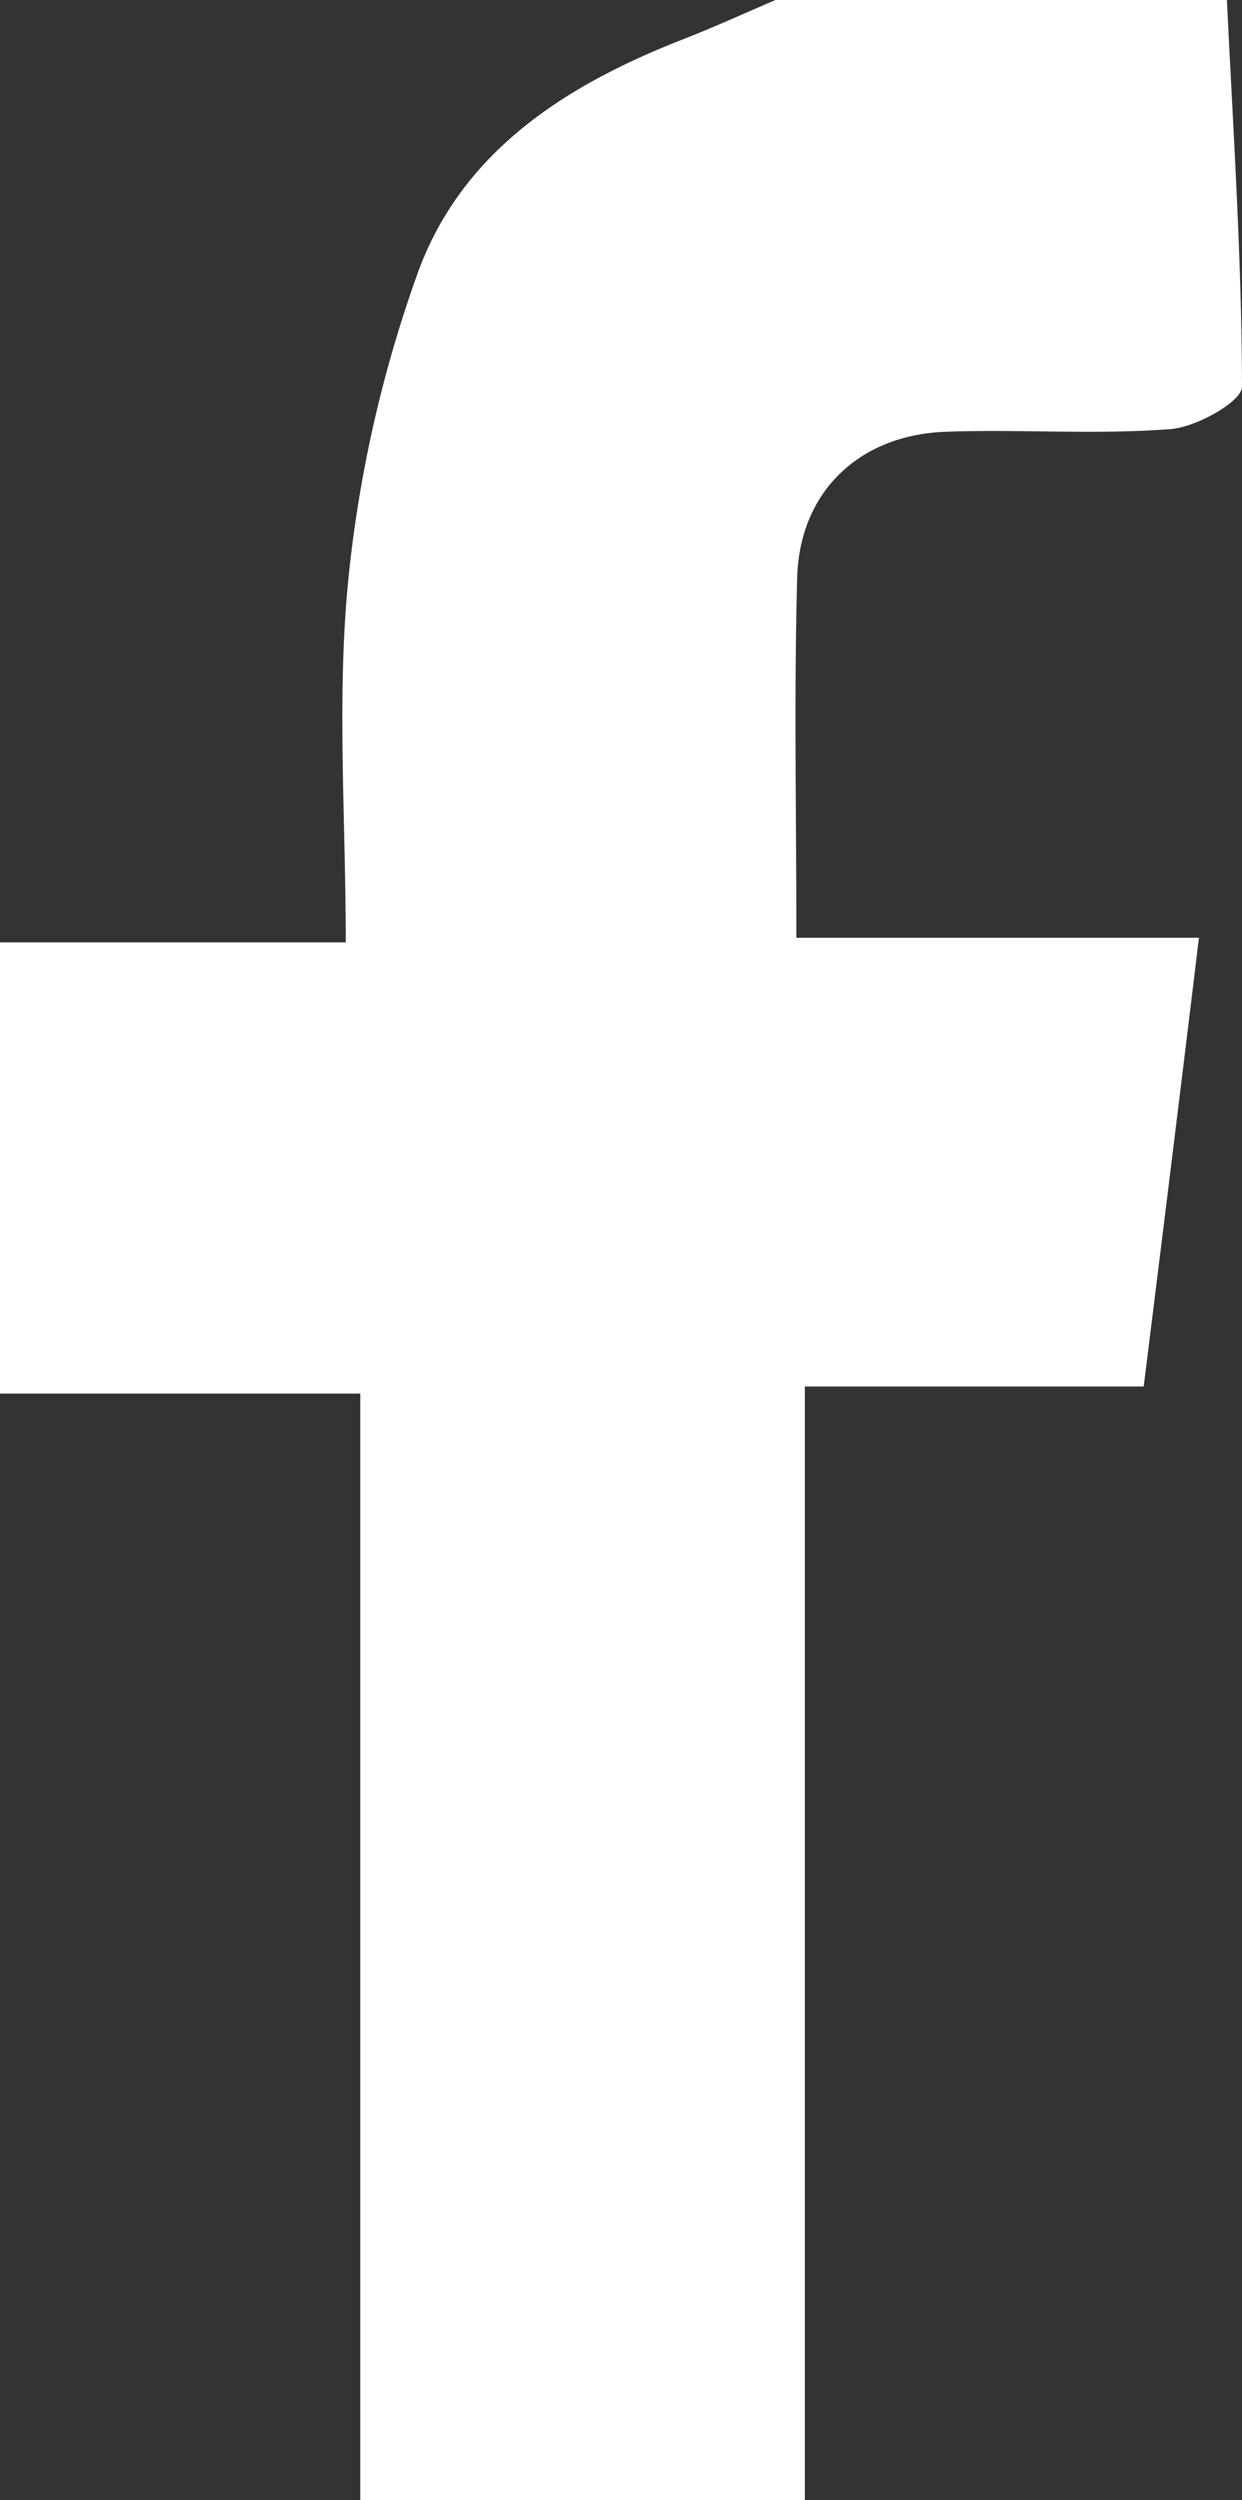 <svg id="Layer_1" data-name="Layer 1" xmlns="http://www.w3.org/2000/svg" viewBox="0 0 134.92 271.53"><rect x="0" y="0" width="134.92" height="271.53" fill="#333333" stroke="none"/><defs><style>.cls-1{fill:#fff;}</style></defs><path class="cls-1" d="M-539.47,537.24c.67,14,1.61,28,1.64,42,0,1.6-4.94,4.38-7.74,4.6-8.1.63-16.29,0-24.43.29-9.42.34-15.89,6.52-16.15,15.83-.35,12.69-.09,25.39-.09,39.13h43.73c-2,16.6-3.94,32.17-6,48.73h-36.81v121h-48.29V688.59h-39.18v-49h37.6c0-13.66-1-26.7.29-39.52a139.43,139.43,0,0,1,7.53-33.18c4.79-13.24,16.13-20.44,28.87-25.4,3.41-1.33,6.73-2.86,10.09-4.29Z" transform="translate(672.75 -537.24)"/></svg>